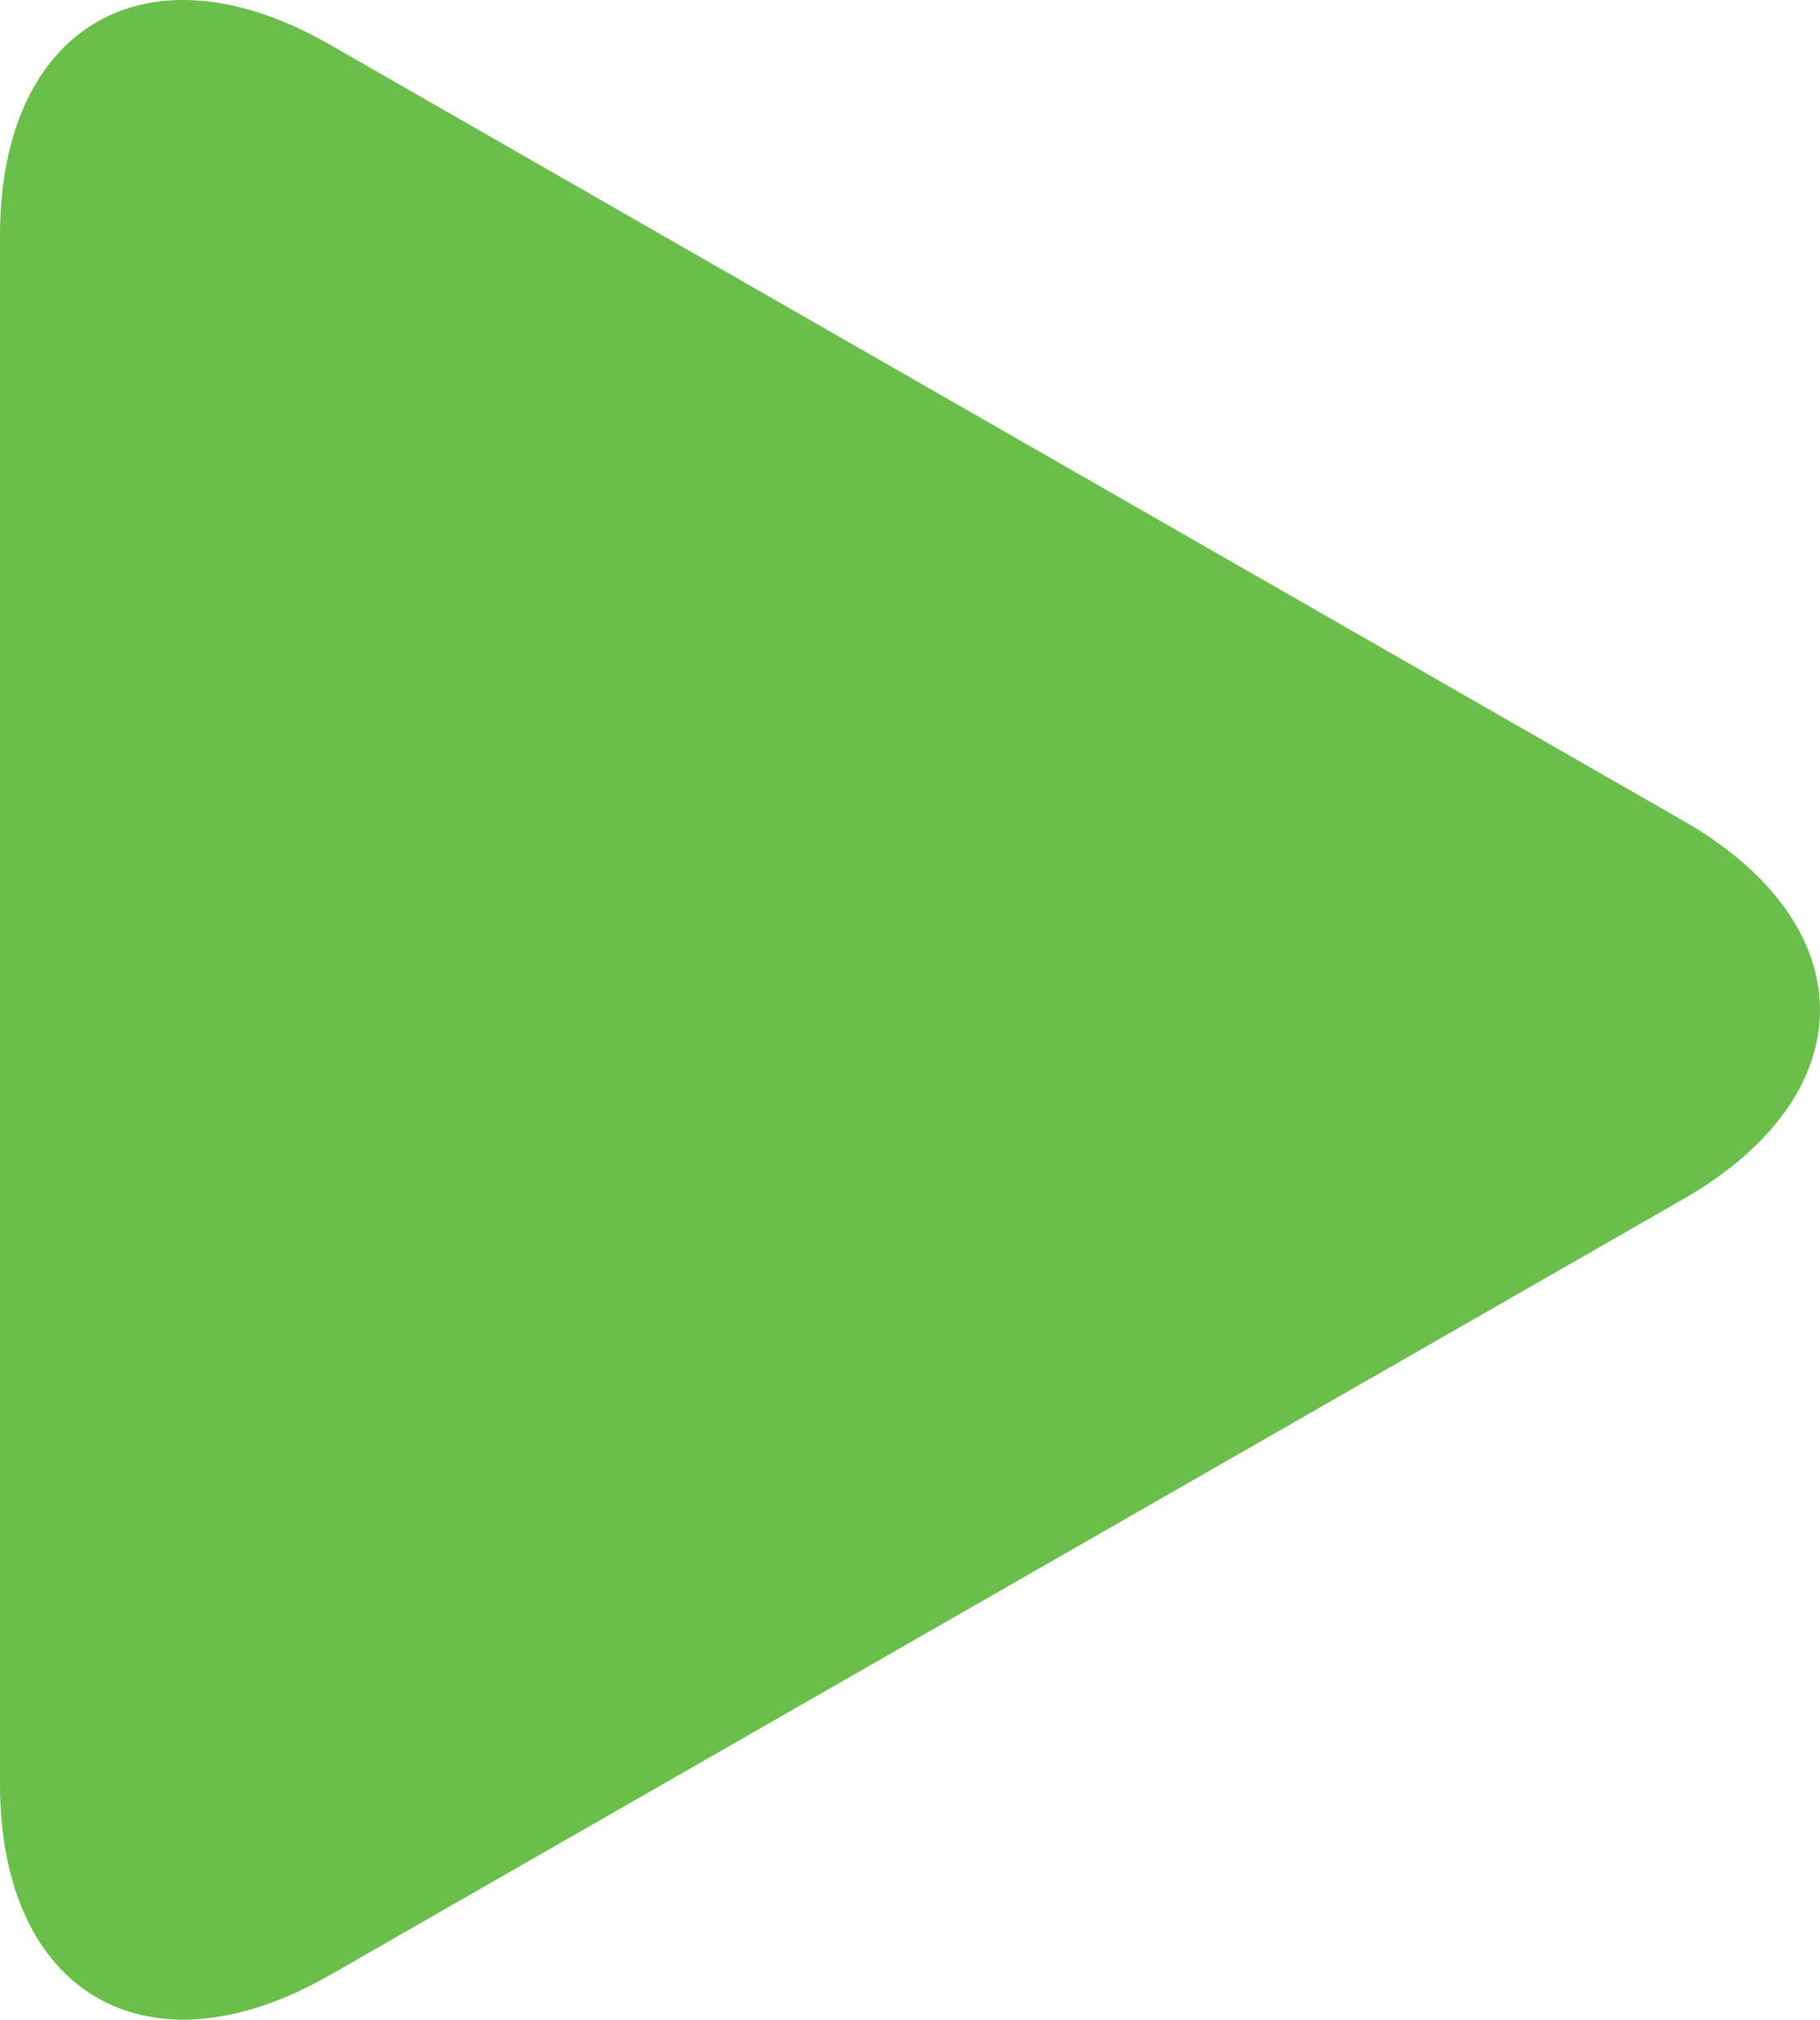 <svg xmlns="http://www.w3.org/2000/svg" width="30.354" height="33.687" viewBox="0 0 30.354 33.687"><defs><style>.a{fill:#6abf4b;}</style></defs><path class="a" d="M13.606.743C10.569-1,8.107.428,8.107,3.928V29.757c0,3.5,2.462,4.929,5.5,3.188L36.182,20c3.038-1.743,3.038-4.566,0-6.309Z" transform="translate(-8.107 0)"/></svg>